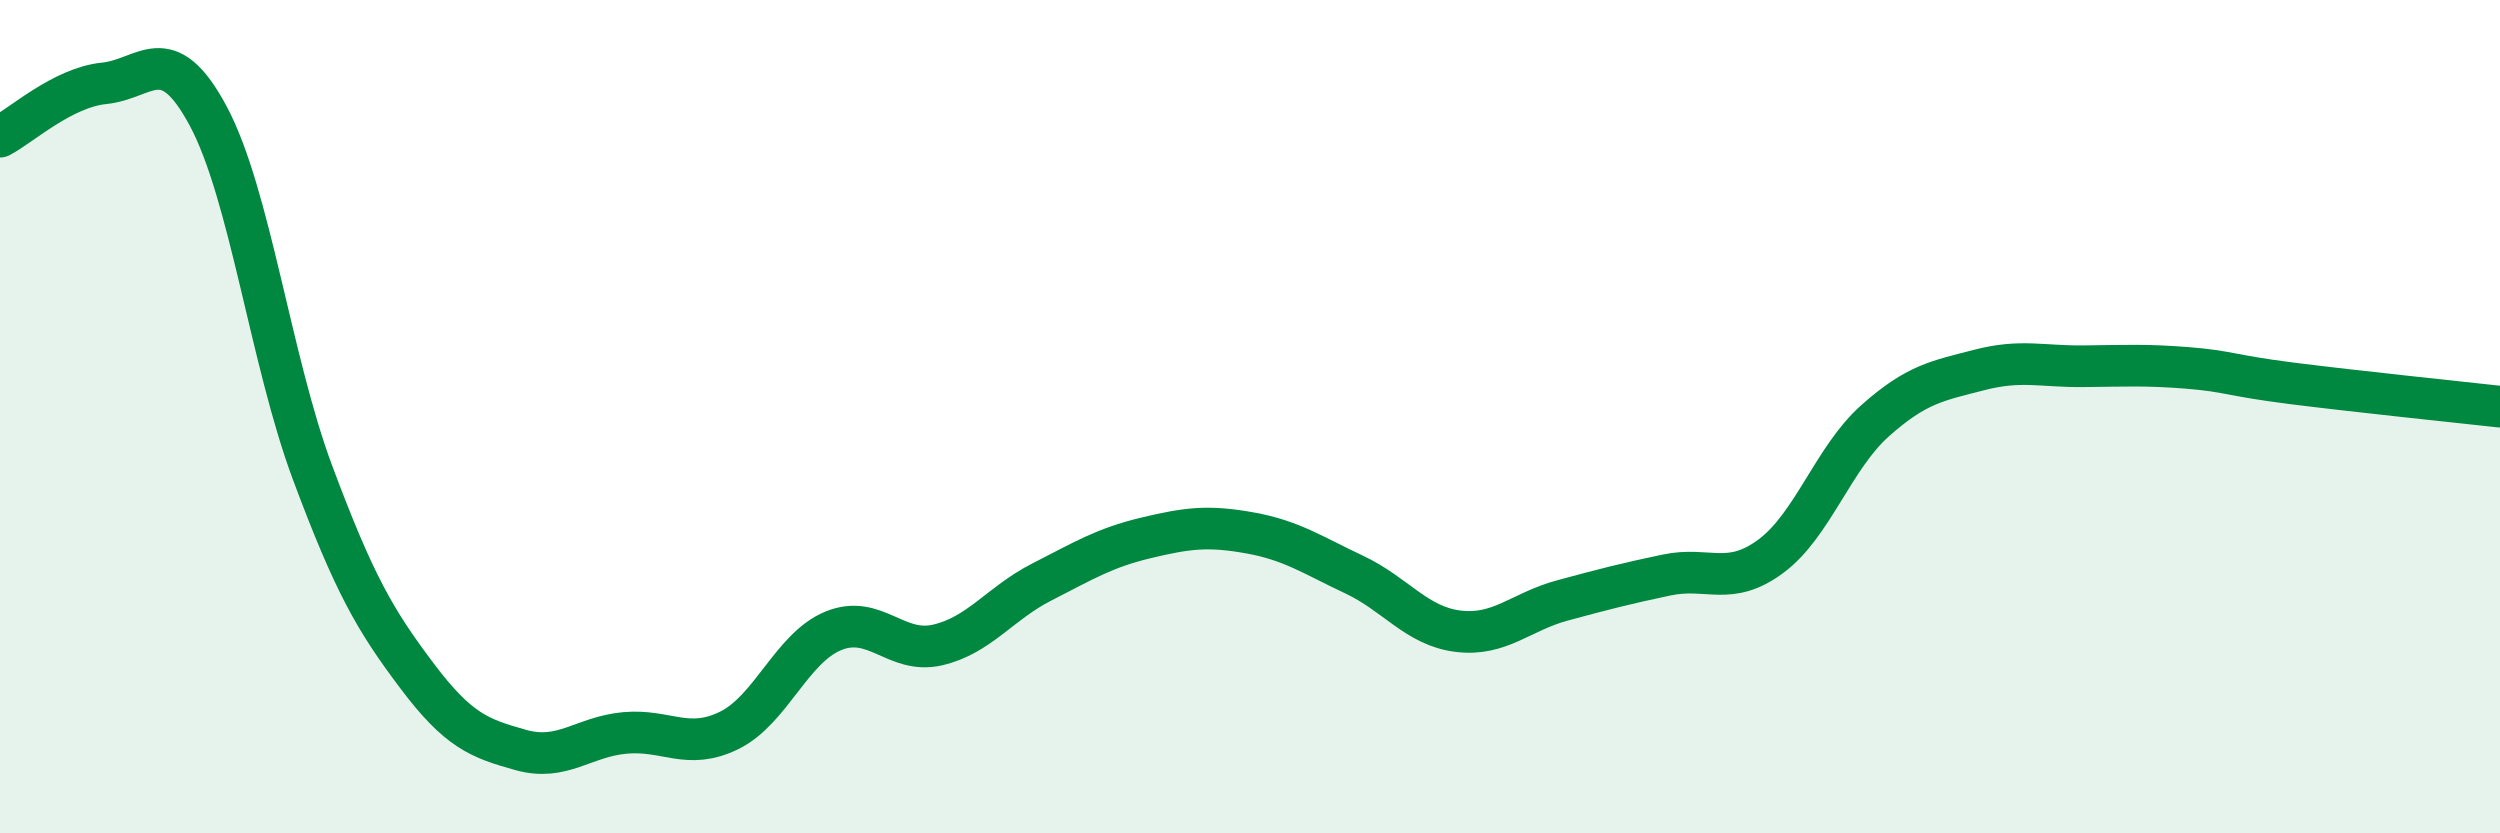 
    <svg width="60" height="20" viewBox="0 0 60 20" xmlns="http://www.w3.org/2000/svg">
      <path
        d="M 0,3.28 C 0.5,3.02 1.5,2.1 2.5,2 C 3.5,1.9 4,0.92 5,2.79 C 6,4.66 6.5,8.66 7.5,11.34 C 8.5,14.02 9,14.88 10,16.21 C 11,17.54 11.5,17.72 12.5,18 C 13.5,18.28 14,17.68 15,17.59 C 16,17.5 16.5,18.02 17.5,17.53 C 18.5,17.04 19,15.55 20,15.14 C 21,14.73 21.5,15.71 22.5,15.48 C 23.5,15.25 24,14.48 25,13.97 C 26,13.46 26.5,13.15 27.5,12.91 C 28.5,12.67 29,12.61 30,12.79 C 31,12.97 31.5,13.32 32.5,13.79 C 33.5,14.26 34,15.03 35,15.15 C 36,15.27 36.5,14.68 37.5,14.41 C 38.5,14.14 39,14.01 40,13.8 C 41,13.59 41.5,14.09 42.5,13.35 C 43.5,12.61 44,10.99 45,10.1 C 46,9.21 46.5,9.14 47.5,8.88 C 48.5,8.62 49,8.8 50,8.79 C 51,8.78 51.5,8.75 52.5,8.83 C 53.5,8.91 53.5,9.01 55,9.2 C 56.5,9.39 59,9.65 60,9.76L60 20L0 20Z"
        fill="#008740"
        opacity="0.1"
        stroke-linecap="round"
        stroke-linejoin="round"
      />
      <path
        d="M 0,3.28 C 0.5,3.02 1.5,2.1 2.5,2 C 3.5,1.9 4,0.92 5,2.79 C 6,4.66 6.5,8.66 7.5,11.34 C 8.5,14.02 9,14.88 10,16.21 C 11,17.54 11.5,17.72 12.5,18 C 13.5,18.28 14,17.68 15,17.59 C 16,17.5 16.5,18.02 17.5,17.53 C 18.5,17.04 19,15.55 20,15.14 C 21,14.73 21.5,15.71 22.5,15.48 C 23.5,15.25 24,14.48 25,13.97 C 26,13.46 26.5,13.15 27.5,12.91 C 28.5,12.67 29,12.61 30,12.79 C 31,12.97 31.5,13.32 32.5,13.79 C 33.5,14.26 34,15.03 35,15.15 C 36,15.27 36.5,14.68 37.5,14.41 C 38.5,14.14 39,14.01 40,13.8 C 41,13.59 41.5,14.09 42.5,13.35 C 43.5,12.61 44,10.99 45,10.1 C 46,9.21 46.5,9.14 47.5,8.88 C 48.5,8.62 49,8.8 50,8.79 C 51,8.78 51.5,8.75 52.5,8.83 C 53.5,8.91 53.5,9.01 55,9.2 C 56.5,9.39 59,9.65 60,9.76"
        stroke="#008740"
        stroke-width="1"
        fill="none"
        stroke-linecap="round"
        stroke-linejoin="round"
      />
    </svg>
  